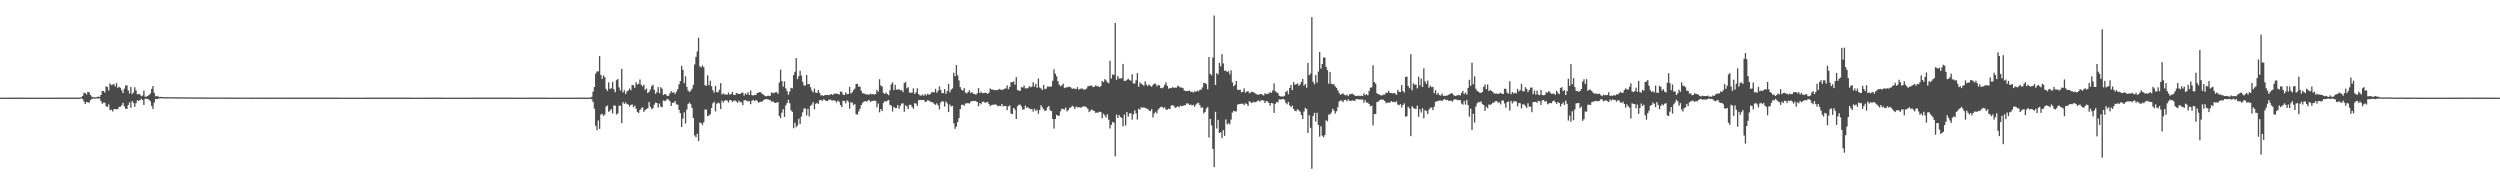 <?xml version="1.0" encoding="UTF-8"?>
<svg xmlns="http://www.w3.org/2000/svg" width="1920" height="150">
  <path d="M0 74.987h1v1.000H0zM1 74.985h1v1.000H1zM2 74.986h1v1.000H2zM3 74.985h1v1.000H3zM4 74.987h1v1.000H4zM5 74.984h1v1.000H5zM6 74.984h1v1.000H6zM7 74.982h1v1.000H7zM8 74.979h1v1.000H8zM9 74.979h1v1.000H9zM10 74.978h1v1.000H10zM11 74.977h1v1.000H11zM12 74.977h1v1.000H12zM13 74.970h1v1.000H13zM14 74.971h1v1.000H14zM15 74.970h1v1.000H15zM16 74.971h1v1.000H16zM17 74.973h1v1.000H17zM18 74.981h1v1.000H18zM19 74.981h1v1.000H19zM20 74.986h1v1.000H20zM21 74.989h1v1.000H21zM22 74.990h1v1.000H22zM23 74.992h1v1.000H23zM24 74.991h1v1.000H24zM25 74.992h1v1.000H25zM26 74.990h1v1.000H26zM27 74.990h1v1.000H27zM28 74.987h1v1.000H28zM29 74.989h1v1.000H29zM30 74.989h1v1.000H30zM31 74.989h1v1.000H31zM32 74.989h1v1.000H32zM33 74.987h1v1.000H33zM34 74.987h1v1.000H34zM35 74.984h1v1.000H35zM36 74.984h1v1.000H36zM37 74.986h1v1.000H37zM38 74.983h1v1.000H38zM39 74.985h1v1.000H39zM40 74.983h1v1.000H40zM41 74.980h1v1.000H41zM42 74.979h1v1.000H42zM43 74.979h1v1.000H43zM44 74.974h1v1.000H44zM45 74.975h1v1.000H45zM46 74.976h1v1.000H46zM47 74.974h1v1.000H47zM48 74.974h1v1.000H48zM49 74.970h1v1.000H49zM50 74.969h1v1.000H50zM51 74.971h1v1.000H51zM52 74.966h1v1.000H52zM53 74.965h1v1.000H53zM54 74.965h1v1.000H54zM55 74.961h1v1.000H55zM56 74.964h1v1.000H56zM57 74.960h1v1.000H57zM58 74.959h1v1.000H58zM59 74.964h1v1.000H59zM60 74.972h1v1.000H60zM61 74.846h1v1.000H61zM62 74.535h1v1.000H62zM63 73.613h1v2.503H63zM64 71.217h1v6.824H64zM65 71.562h1v8.312H65zM66 72.574h1v5.650H66zM67 70.495h1v8.165H67zM68 70.903h1v7.948H68zM69 72.979h1v3.980H69zM70 74.204h1v1.793H70zM71 74.676h1v1.000H71zM72 74.711h1v1.000H72zM73 74.774h1v1.000H73zM74 74.557h1v1.000H74zM75 74.080h1v1.603H75zM76 74.499h1v1.054H76zM77 72.976h1v4.610H77zM78 69.984h1v9.727H78zM79 69.902h1v8.949H79zM80 71.065h1v7.772H80zM81 66.260h1v15.270H81zM82 66.857h1v15.309H82zM83 69.544h1v10.652H83zM84 63.990h1v20.652H84zM85 65.351h1v18.876H85zM86 64.969h1v20.627H86zM87 64.492h1v19.353H87zM88 66.423h1v17.268H88zM89 63.840h1v20.134H89zM90 67.487h1v16.295H90zM91 66.558h1v15.582H91zM92 67.441h1v14.593H92zM93 69.376h1v11.466H93zM94 71.430h1v7.647H94zM95 68.161h1v13.563H95zM96 65.767h1v17.767H96zM97 65.477h1v18.061H97zM98 69.384h1v11.269H98zM99 71.763h1v6.854H99zM100 66.740h1v15.982H100zM101 72.264h1v5.317H101zM102 70.988h1v8.086H102zM103 67.002h1v15.012H103zM104 69.501h1v9.825H104zM105 72.400h1v4.664H105zM106 72.184h1v5.301H106zM107 72.512h1v4.423H107zM108 73.915h1v1.985H108zM109 73.379h1v3.472H109zM110 69.566h1v11.025H110zM111 74.281h1v1.542H111zM112 74.085h1v1.779H112zM113 73.755h1v2.347H113zM114 72.949h1v3.713H114zM115 71.664h1v6.170H115zM116 68.319h1v13.052H116zM117 66.049h1v17.600H117zM118 71.322h1v7.422H118zM119 73.973h1v2.066H119zM120 73.619h1v2.566H120zM121 74.066h1v1.694H121zM122 74.518h1v1.048H122zM123 74.376h1v1.094H123zM124 74.508h1v1.000H124zM125 74.613h1v1.000H125zM126 74.594h1v1.000H126zM127 74.619h1v1.000H127zM128 74.659h1v1.000H128zM129 74.582h1v1.000H129zM130 74.688h1v1.000H130zM131 74.632h1v1.000H131zM132 74.640h1v1.000H132zM133 74.650h1v1.000H133zM134 74.685h1v1.000H134zM135 74.708h1v1.000H135zM136 74.685h1v1.000H136zM137 74.717h1v1.000H137zM138 74.707h1v1.000H138zM139 74.728h1v1.000H139zM140 74.738h1v1.000H140zM141 74.753h1v1.000H141zM142 74.744h1v1.000H142zM143 74.761h1v1.000H143zM144 74.746h1v1.000H144zM145 74.787h1v1.000H145zM146 74.796h1v1.000H146zM147 74.779h1v1.000H147zM148 74.821h1v1.000H148zM149 74.833h1v1.000H149zM150 74.826h1v1.000H150zM151 74.825h1v1.000H151zM152 74.858h1v1.000H152zM153 74.868h1v1.000H153zM154 74.800h1v1.000H154zM155 74.842h1v1.000H155zM156 74.865h1v1.000H156zM157 74.854h1v1.000H157zM158 74.898h1v1.000H158zM159 74.865h1v1.000H159zM160 74.843h1v1.000H160zM161 74.895h1v1.000H161zM162 74.866h1v1.000H162zM163 74.882h1v1.000H163zM164 74.892h1v1.000H164zM165 74.883h1v1.000H165zM166 74.853h1v1.000H166zM167 74.888h1v1.000H167zM168 74.916h1v1.000H168zM169 74.889h1v1.000H169zM170 74.903h1v1.000H170zM171 74.907h1v1.000H171zM172 74.887h1v1.000H172zM173 74.917h1v1.000H173zM174 74.918h1v1.000H174zM175 74.914h1v1.000H175zM176 74.923h1v1.000H176zM177 74.926h1v1.000H177zM178 74.928h1v1.000H178zM179 74.930h1v1.000H179zM180 74.938h1v1.000H180zM181 74.928h1v1.000H181zM182 74.932h1v1.000H182zM183 74.953h1v1.000H183zM184 74.939h1v1.000H184zM185 74.939h1v1.000H185zM186 74.942h1v1.000H186zM187 74.953h1v1.000H187zM188 74.939h1v1.000H188zM189 74.954h1v1.000H189zM190 74.955h1v1.000H190zM191 74.948h1v1.000H191zM192 74.954h1v1.000H192zM193 74.958h1v1.000H193zM194 74.957h1v1.000H194zM195 74.956h1v1.000H195zM196 74.953h1v1.000H196zM197 74.959h1v1.000H197zM198 74.958h1v1.000H198zM199 74.961h1v1.000H199zM200 74.953h1v1.000H200zM201 74.957h1v1.000H201zM202 74.964h1v1.000H202zM203 74.956h1v1.000H203zM204 74.966h1v1.000H204zM205 74.965h1v1.000H205zM206 74.961h1v1.000H206zM207 74.958h1v1.000H207zM208 74.955h1v1.000H208zM209 74.963h1v1.000H209zM210 74.958h1v1.000H210zM211 74.956h1v1.000H211zM212 74.959h1v1.000H212zM213 74.950h1v1.000H213zM214 74.958h1v1.000H214zM215 74.956h1v1.000H215zM216 74.956h1v1.000H216zM217 74.953h1v1.000H217zM218 74.961h1v1.000H218zM219 74.957h1v1.000H219zM220 74.961h1v1.000H220zM221 74.964h1v1.000H221zM222 74.963h1v1.000H222zM223 74.963h1v1.000H223zM224 74.973h1v1.000H224zM225 74.969h1v1.000H225zM226 74.961h1v1.000H226zM227 74.973h1v1.000H227zM228 74.974h1v1.000H228zM229 74.973h1v1.000H229zM230 74.974h1v1.000H230zM231 74.973h1v1.000H231zM232 74.972h1v1.000H232zM233 74.976h1v1.000H233zM234 74.978h1v1.000H234zM235 74.980h1v1.000H235zM236 74.976h1v1.000H236zM237 74.979h1v1.000H237zM238 74.981h1v1.000H238zM239 74.979h1v1.000H239zM240 74.982h1v1.000H240zM241 74.978h1v1.000H241zM242 74.982h1v1.000H242zM243 74.982h1v1.000H243zM244 74.982h1v1.000H244zM245 74.980h1v1.000H245zM246 74.983h1v1.000H246zM247 74.978h1v1.000H247zM248 74.979h1v1.000H248zM249 74.978h1v1.000H249zM250 74.975h1v1.000H250zM251 74.970h1v1.000H251zM252 74.976h1v1.000H252zM253 74.974h1v1.000H253zM254 74.970h1v1.000H254zM255 74.967h1v1.000H255zM256 74.968h1v1.000H256zM257 74.978h1v1.000H257zM258 74.977h1v1.000H258zM259 74.982h1v1.000H259zM260 74.982h1v1.000H260zM261 74.986h1v1.000H261zM262 74.989h1v1.000H262zM263 74.989h1v1.000H263zM264 74.988h1v1.000H264zM265 74.989h1v1.000H265zM266 74.989h1v1.000H266zM267 74.987h1v1.000H267zM268 74.984h1v1.000H268zM269 74.987h1v1.000H269zM270 74.987h1v1.000H270zM271 74.988h1v1.000H271zM272 74.988h1v1.000H272zM273 74.985h1v1.000H273zM274 74.987h1v1.000H274zM275 74.985h1v1.000H275zM276 74.986h1v1.000H276zM277 74.985h1v1.000H277zM278 74.986h1v1.000H278zM279 74.986h1v1.000H279zM280 74.981h1v1.000H280zM281 74.982h1v1.000H281zM282 74.981h1v1.000H282zM283 74.980h1v1.000H283zM284 74.978h1v1.000H284zM285 74.978h1v1.000H285zM286 74.973h1v1.000H286zM287 74.966h1v1.000H287zM288 74.973h1v1.000H288zM289 74.965h1v1.000H289zM290 74.968h1v1.000H290zM291 74.965h1v1.000H291zM292 74.964h1v1.000H292zM293 74.964h1v1.000H293zM294 74.959h1v1.000H294zM295 74.957h1v1.000H295zM296 74.962h1v1.000H296zM297 74.960h1v1.000H297zM298 74.963h1v1.000H298zM299 74.968h1v1.000H299zM300 74.970h1v1.000H300zM301 74.961h1v1.000H301zM302 74.974h1v1.000H302zM303 74.975h1v1.000H303zM304 74.973h1v1.000H304zM305 74.976h1v1.000H305zM306 74.977h1v1.000H306zM307 74.977h1v1.000H307zM308 74.977h1v1.000H308zM309 74.974h1v1.000H309zM310 74.979h1v1.000H310zM311 74.980h1v1.000H311zM312 74.979h1v1.000H312zM313 74.982h1v1.000H313zM314 74.983h1v1.000H314zM315 74.983h1v1.000H315zM316 74.985h1v1.000H316zM317 74.984h1v1.000H317zM318 74.984h1v1.000H318zM319 74.985h1v1.000H319zM320 74.987h1v1.000H320zM321 74.988h1v1.000H321zM322 74.987h1v1.000H322zM323 74.988h1v1.000H323zM324 74.987h1v1.000H324zM325 74.987h1v1.000H325zM326 74.982h1v1.000H326zM327 74.984h1v1.000H327zM328 74.978h1v1.000H328zM329 74.980h1v1.000H329zM330 74.979h1v1.000H330zM331 74.977h1v1.000H331zM332 74.976h1v1.000H332zM333 74.973h1v1.000H333zM334 74.970h1v1.000H334zM335 74.972h1v1.000H335zM336 74.978h1v1.000H336zM337 74.975h1v1.000H337zM338 74.982h1v1.000H338zM339 74.981h1v1.000H339zM340 74.986h1v1.000H340zM341 74.988h1v1.000H341zM342 74.989h1v1.000H342zM343 74.991h1v1.000H343zM344 74.990h1v1.000H344zM345 74.991h1v1.000H345zM346 74.991h1v1.000H346zM347 74.988h1v1.000H347zM348 74.989h1v1.000H348zM349 74.988h1v1.000H349zM350 74.989h1v1.000H350zM351 74.986h1v1.000H351zM352 74.989h1v1.000H352zM353 74.988h1v1.000H353zM354 74.986h1v1.000H354zM355 74.987h1v1.000H355zM356 74.987h1v1.000H356zM357 74.987h1v1.000H357zM358 74.984h1v1.000H358zM359 74.985h1v1.000H359zM360 74.985h1v1.000H360zM361 74.983h1v1.000H361zM362 74.980h1v1.000H362zM363 74.980h1v1.000H363zM364 74.982h1v1.000H364zM365 74.976h1v1.000H365zM366 74.977h1v1.000H366zM367 74.971h1v1.000H367zM368 74.973h1v1.000H368zM369 74.968h1v1.000H369zM370 74.970h1v1.000H370zM371 74.966h1v1.000H371zM372 74.966h1v1.000H372zM373 74.964h1v1.000H373zM374 74.961h1v1.000H374zM375 74.963h1v1.000H375zM376 74.959h1v1.000H376zM377 74.961h1v1.000H377zM378 74.960h1v1.000H378zM379 74.970h1v1.000H379zM380 74.966h1v1.000H380zM381 74.974h1v1.000H381zM382 74.970h1v1.000H382zM383 74.973h1v1.000H383zM384 74.971h1v1.000H384zM385 74.974h1v1.000H385zM386 74.976h1v1.000H386zM387 74.977h1v1.000H387zM388 74.976h1v1.000H388zM389 74.977h1v1.000H389zM390 74.978h1v1.000H390zM391 74.978h1v1.000H391zM392 74.982h1v1.000H392zM393 74.982h1v1.000H393zM394 74.984h1v1.000H394zM395 74.981h1v1.000H395zM396 74.983h1v1.000H396zM397 74.983h1v1.000H397zM398 74.985h1v1.000H398zM399 74.985h1v1.000H399zM400 74.987h1v1.000H400zM401 74.986h1v1.000H401zM402 74.986h1v1.000H402zM403 74.986h1v1.000H403zM404 74.987h1v1.000H404zM405 74.985h1v1.000H405zM406 74.982h1v1.000H406zM407 74.977h1v1.000H407zM408 74.980h1v1.000H408zM409 74.979h1v1.000H409zM410 74.977h1v1.000H410zM411 74.974h1v1.000H411zM412 74.975h1v1.000H412zM413 74.969h1v1.000H413zM414 74.968h1v1.000H414zM415 74.970h1v1.000H415zM416 74.975h1v1.000H416zM417 74.974h1v1.000H417zM418 74.980h1v1.000H418zM419 74.983h1v1.000H419zM420 74.985h1v1.000H420zM421 74.986h1v1.000H421zM422 74.990h1v1.000H422zM423 74.993h1v1.000H423zM424 74.992h1v1.000H424zM425 74.992h1v1.000H425zM426 74.991h1v1.000H426zM427 74.989h1v1.000H427zM428 74.989h1v1.000H428zM429 74.989h1v1.000H429zM430 74.988h1v1.000H430zM431 74.987h1v1.000H431zM432 74.989h1v1.000H432zM433 74.988h1v1.000H433zM434 74.989h1v1.000H434zM435 74.987h1v1.000H435zM436 74.985h1v1.000H436zM437 74.984h1v1.000H437zM438 74.983h1v1.000H438zM439 74.984h1v1.000H439zM440 74.981h1v1.000H440zM441 74.984h1v1.000H441zM442 74.980h1v1.000H442zM443 74.980h1v1.000H443zM444 74.979h1v1.000H444zM445 74.975h1v1.000H445zM446 74.977h1v1.000H446zM447 74.974h1v1.000H447zM448 74.969h1v1.000H448zM449 74.975h1v1.000H449zM450 74.971h1v1.000H450zM451 74.969h1v1.000H451zM452 74.965h1v1.000H452zM453 74.966h1v1.000H453zM454 74.401h1v1.824H454zM455 70.356h1v7.960H455zM456 66.811h1v16.668H456zM457 56.540h1v40.067H457zM458 54.826h1v45.181H458zM459 54.858h1v37.639H459zM460 43.039h1v55.992H460zM461 57.523h1v30.466H461zM462 60.631h1v26.761H462zM463 57.939h1v31.222H463zM464 59.237h1v28.679H464zM465 68.275h1v13.537H465zM466 69.818h1v11.243H466zM467 63.301h1v22.613H467zM468 68.210h1v16.728H468zM469 67.793h1v15.999H469zM470 62.811h1v24.277H470zM471 68.605h1v12.390H471zM472 70.847h1v10.281H472zM473 61.592h1v26.382H473zM474 60.659h1v26.538H474zM475 67.106h1v14.024H475zM476 69.502h1v11.705H476zM477 52.872h1v41.675H477zM478 70.981h1v7.451H478zM479 69.398h1v10.417H479zM480 72.218h1v6.374H480zM481 70.211h1v9.761H481zM482 69.544h1v10.736H482zM483 67.991h1v13.808H483zM484 69.277h1v11.329H484zM485 65.206h1v14.997H485zM486 65.464h1v16.874H486zM487 67.407h1v13.683H487zM488 63.132h1v20.299H488zM489 64.866h1v21.103H489zM490 64.344h1v22.426H490zM491 61.048h1v23.415H491zM492 65.063h1v18.195H492zM493 66.280h1v16.099H493zM494 65.000h1v20.926H494zM495 69.002h1v15.483H495zM496 67.946h1v15.822H496zM497 71.433h1v11.673H497zM498 70.502h1v7.822H498zM499 68.722h1v13.314H499zM500 66.188h1v17.705H500zM501 65.080h1v17.962H501zM502 68.899h1v11.518H502zM503 72.013h1v6.820H503zM504 70.819h1v8.291H504zM505 66.937h1v15.659H505zM506 71.572h1v7.938H506zM507 67.005h1v14.900H507zM508 68.152h1v14.264H508zM509 73.016h1v4.151H509zM510 72.267h1v5.414H510zM511 72.474h1v4.628H511zM512 73.783h1v2.151H512zM513 73.545h1v2.942H513zM514 71.700h1v6.092H514zM515 70.035h1v11.360H515zM516 71.214h1v7.741H516zM517 70.745h1v8.234H517zM518 72.225h1v5.410H518zM519 70.416h1v9.747H519zM520 68.431h1v11.977H520zM521 64.755h1v19.625H521zM522 62.317h1v24.650H522zM523 50.550h1v46.983H523zM524 53.630h1v37.422H524zM525 63.836h1v22.414H525zM526 58.580h1v36.247H526zM527 66.721h1v17.426H527zM528 69.389h1v10.443H528zM529 70.656h1v8.214H529zM530 69.666h1v10.404H530zM531 68.122h1v14.840H531zM532 65.147h1v25.481H532zM533 49.500h1v54.491H533zM534 43.666h1v61.823H534zM535 39.604h1v63.189H535zM536 28.977h1v79.366H536zM537 50.944h1v43.118H537zM538 51.783h1v42.857H538zM539 50.155h1v45.766H539zM540 51.611h1v42.306H540zM541 65.486h1v18.629H541zM542 65.903h1v18.279H542zM543 57.900h1v31.348H543zM544 65.444h1v23.176H544zM545 62.064h1v25.695H545zM546 66.211h1v16.768H546zM547 69.278h1v10.094H547zM548 71.189h1v6.979H548zM549 65.950h1v19.655H549zM550 70.647h1v8.997H550zM551 70.909h1v7.873H551zM552 68.868h1v10.561H552zM553 63.833h1v19.916H553zM554 72.552h1v4.778H554zM555 71.733h1v7.079H555zM556 72.536h1v4.888H556zM557 72.426h1v4.427H557zM558 72.720h1v4.580H558zM559 71.083h1v7.675H559zM560 72.659h1v4.183H560zM561 72.232h1v4.715H561zM562 70.588h1v7.706H562zM563 72.804h1v4.649H563zM564 73.024h1v4.030H564zM565 71.297h1v6.691H565zM566 71.872h1v7.121H566zM567 72.112h1v5.152H567zM568 72.184h1v6.260H568zM569 71.204h1v7.328H569zM570 71.044h1v9.749H570zM571 73.371h1v3.572H571zM572 71.697h1v5.345H572zM573 72.643h1v4.684H573zM574 70.855h1v7.250H574zM575 72.908h1v4.669H575zM576 69.468h1v10.544H576zM577 72.969h1v4.419H577zM578 73.425h1v3.214H578zM579 72.872h1v4.852H579zM580 72.992h1v3.805H580zM581 71.418h1v6.019H581zM582 71.160h1v7.757H582zM583 70.634h1v7.731H583zM584 71.067h1v7.069H584zM585 72.263h1v5.616H585zM586 72.660h1v4.234H586zM587 73.676h1v2.615H587zM588 74.033h1v2.123H588zM589 73.632h1v2.632H589zM590 73.562h1v3.051H590zM591 73.561h1v3.194H591zM592 71.110h1v7.091H592zM593 71.227h1v6.522H593zM594 71.575h1v7.034H594zM595 70.789h1v8.299H595zM596 70.739h1v8.048H596zM597 72.028h1v6.392H597zM598 63.360h1v25.648H598zM599 53.489h1v37.270H599zM600 62.207h1v24.271H600zM601 66.465h1v17.384H601zM602 62.524h1v27.296H602zM603 67.827h1v13.113H603zM604 69.935h1v9.260H604zM605 72.764h1v3.933H605zM606 70.279h1v9.048H606zM607 67.417h1v17.349H607zM608 67.900h1v17.973H608zM609 57.719h1v40.776H609zM610 55.155h1v39.131H610zM611 44.590h1v53.114H611zM612 60.838h1v35.526H612zM613 58.505h1v32.685H613zM614 54.383h1v40.898H614zM615 58.004h1v31.488H615zM616 62.848h1v23.419H616zM617 65.657h1v17.722H617zM618 65.677h1v17.636H618zM619 57.570h1v31.098H619zM620 64.711h1v18.875H620zM621 64.536h1v24.896H621zM622 66.944h1v14.411H622zM623 69.467h1v10.914H623zM624 70.894h1v7.622H624zM625 67.973h1v15.955H625zM626 71.124h1v8.666H626zM627 71.389h1v7.534H627zM628 69.110h1v10.702H628zM629 71.341h1v5.669H629zM630 73.328h1v3.399H630zM631 73.123h1v4.412H631zM632 73.682h1v2.651H632zM633 73.025h1v3.638H633zM634 73.010h1v4.580H634zM635 72.813h1v4.831H635zM636 73.102h1v3.474H636zM637 72.645h1v3.689H637zM638 72.252h1v4.845H638zM639 72.966h1v4.299H639zM640 72.003h1v4.910H640zM641 71.937h1v5.557H641zM642 71.846h1v6.906H642zM643 72.141h1v5.052H643zM644 72.589h1v5.567H644zM645 70.412h1v10.257H645zM646 70.390h1v11.908H646zM647 72.743h1v4.603H647zM648 72.875h1v4.694H648zM649 70.950h1v8.424H649zM650 72.406h1v4.669H650zM651 72.215h1v5.846H651zM652 66.671h1v16.722H652zM653 71.809h1v6.898H653zM654 70.876h1v7.942H654zM655 69.254h1v11.561H655zM656 68.060h1v11.876H656zM657 64.531h1v23.145H657zM658 64.279h1v23.856H658zM659 66.515h1v19.137H659zM660 66.492h1v17.076H660zM661 69.714h1v10.999H661zM662 71.657h1v7.342H662zM663 71.645h1v6.368H663zM664 72.303h1v5.387H664zM665 72.486h1v5.539H665zM666 72.500h1v4.880H666zM667 72.743h1v4.033H667zM668 71.907h1v6.429H668zM669 72.503h1v5.134H669zM670 72.142h1v5.331H670zM671 72.622h1v4.666H671zM672 72.120h1v5.356H672zM673 69.028h1v13.397H673zM674 70.417h1v9.038H674zM675 60.822h1v25.440H675zM676 65.612h1v18.121H676zM677 66.503h1v18.777H677zM678 71.255h1v7.767H678zM679 72.119h1v5.504H679zM680 71.025h1v7.045H680zM681 72.260h1v5.070H681zM682 73.098h1v3.678H682zM683 69.391h1v11.116H683zM684 64.729h1v16.455H684zM685 63.251h1v22.424H685zM686 69.222h1v12.874H686zM687 65.150h1v17.961H687zM688 68.822h1v14.138H688zM689 68.735h1v11.949H689zM690 68.531h1v15.059H690zM691 69.352h1v11.857H691zM692 69.157h1v10.372H692zM693 70.778h1v8.588H693zM694 63.790h1v22.003H694zM695 62.957h1v17.979H695zM696 67.824h1v13.847H696zM697 67.033h1v16.706H697zM698 71.069h1v9.407H698zM699 71.260h1v9.243H699zM700 71.114h1v11.005H700zM701 67.894h1v15.681H701zM702 72.162h1v7.042H702zM703 70.898h1v8.735H703zM704 67.831h1v13.503H704zM705 72.309h1v4.710H705zM706 73.200h1v3.549H706zM707 73.459h1v3.412H707zM708 72.526h1v4.317H708zM709 73.575h1v3.176H709zM710 72.188h1v6.038H710zM711 73.313h1v4.697H711zM712 71.937h1v5.039H712zM713 72.840h1v4.548H713zM714 72.077h1v5.955H714zM715 70.973h1v7.521H715zM716 70.745h1v7.959H716zM717 70.848h1v8.955H717zM718 68.197h1v12.337H718zM719 71.152h1v8.194H719zM720 69.680h1v11.263H720zM721 66.372h1v17.671H721zM722 69.130h1v9.713H722zM723 71.505h1v6.169H723zM724 71.544h1v6.498H724zM725 68.328h1v13.521H725zM726 72.056h1v5.932H726zM727 69.909h1v9.482H727zM728 64.403h1v21.706H728zM729 70.902h1v9.357H729zM730 68.790h1v12.985H730zM731 67.894h1v13.398H731zM732 55.806h1v38.837H732zM733 58.532h1v40.439H733zM734 50.024h1v47.226H734zM735 57.809h1v35.966H735zM736 61.727h1v29.017H736zM737 66.922h1v16.942H737zM738 68.906h1v11.618H738zM739 69.547h1v10.805H739zM740 67.638h1v13.664H740zM741 71.080h1v8.384H741zM742 71.712h1v7.654H742zM743 70.659h1v8.426H743zM744 69.350h1v10.291H744zM745 71.454h1v6.728H745zM746 70.662h1v6.936H746zM747 72.045h1v5.454H747zM748 72.100h1v5.385H748zM749 72.770h1v4.903H749zM750 71.607h1v6.728H750zM751 67.706h1v13.912H751zM752 71.517h1v7.579H752zM753 70.387h1v9.731H753zM754 71.588h1v6.553H754zM755 71.465h1v6.662H755zM756 71.220h1v7.708H756zM757 71.414h1v7.280H757zM758 72.101h1v6.155H758zM759 71.107h1v8.832H759zM760 67.949h1v13.614H760zM761 68.701h1v11.950H761zM762 68.790h1v11.639H762zM763 69.101h1v11.352H763zM764 69.194h1v10.928H764zM765 69.274h1v11.399H765zM766 69.070h1v12.590H766zM767 68.236h1v13.009H767zM768 68.818h1v12.735H768zM769 69.132h1v10.730H769zM770 68.720h1v13.121H770zM771 68.161h1v13.141H771zM772 67.886h1v13.559H772zM773 65.567h1v19.088H773zM774 68.484h1v13.244H774zM775 66.698h1v14.268H775zM776 63.121h1v24.071H776zM777 63.153h1v24.503H777zM778 62.439h1v20.515H778zM779 65.002h1v19.156H779zM780 59.210h1v32.164H780zM781 69.142h1v12.464H781zM782 69.586h1v10.935H782zM783 69.834h1v10.481H783zM784 66.935h1v14.846H784zM785 67.228h1v17.094H785zM786 65.646h1v18.280H786zM787 67.826h1v13.305H787zM788 67.822h1v14.924H788zM789 67.670h1v14.719H789zM790 66.156h1v17.212H790zM791 67.008h1v16.751H791zM792 66.539h1v17.270H792zM793 63.165h1v22.534H793zM794 66.528h1v17.034H794zM795 64.475h1v20.760H795zM796 67.428h1v16.788H796zM797 60.281h1v27.094H797zM798 67.123h1v17.336H798zM799 67.846h1v13.013H799zM800 69.137h1v13.342H800zM801 65.297h1v18.590H801zM802 68.454h1v16.874H802zM803 68.051h1v16.631H803zM804 66.376h1v15.983H804zM805 66.567h1v14.893H805zM806 66.519h1v18.138H806zM807 66.478h1v18.755H807zM808 62.011h1v29.356H808zM809 53.165h1v45.622H809zM810 56.620h1v34.775H810zM811 58.625h1v29.558H811zM812 62.406h1v26.521H812zM813 65.041h1v23.798H813zM814 66.264h1v19.239H814zM815 65.599h1v17.798H815zM816 64.220h1v19.533H816zM817 67.632h1v16.505H817zM818 67.191h1v15.434H818zM819 67.145h1v18.455H819zM820 66.626h1v17.851H820zM821 66.645h1v16.169H821zM822 67.245h1v15.311H822zM823 68.298h1v12.903H823zM824 67.765h1v14.166H824zM825 68.175h1v15.554H825zM826 68.425h1v13.372H826zM827 66.910h1v15.618H827zM828 68.898h1v13.382H828zM829 68.211h1v14.398H829zM830 68.058h1v14.596H830zM831 67.991h1v13.918H831zM832 69.014h1v12.647H832zM833 68.569h1v13.306H833zM834 68.012h1v14.455H834zM835 66.322h1v17.331H835zM836 65.963h1v20.124H836zM837 65.793h1v19.220H837zM838 65.729h1v18.348H838zM839 66.921h1v17.910H839zM840 66.551h1v18.736H840zM841 65.523h1v21.227H841zM842 66.226h1v20.210H842zM843 66.338h1v20.123H843zM844 66.924h1v18.847H844zM845 66.026h1v20.023H845zM846 62.139h1v28.675H846zM847 63.092h1v24.262H847zM848 60.789h1v27.872H848zM849 61.790h1v28.478H849zM850 63.194h1v24.557H850zM851 63.944h1v28.027H851zM852 46.711h1v51.985H852zM853 60.305h1v35.567H853zM854 57.213h1v36.481H854zM855 57.534h1v36.677H855zM856 17.657h1v102.411H856zM857 61.301h1v26.710H857zM858 58.399h1v32.257H858zM859 60.331h1v28.050H859zM860 60.180h1v29.603H860zM861 60.176h1v30.454H861zM862 49.079h1v47.976H862zM863 62.185h1v25.904H863zM864 62.079h1v34.314H864zM865 61.275h1v24.785H865zM866 60.473h1v29.123H866zM867 61.387h1v25.924H867zM868 62.024h1v24.802H868zM869 56.988h1v34.845H869zM870 64.029h1v23.829H870zM871 64.152h1v20.588H871zM872 61.639h1v25.447H872zM873 56.117h1v35.724H873zM874 66.631h1v16.933H874zM875 63.266h1v20.919H875zM876 64.350h1v17.990H876zM877 64.976h1v17.789H877zM878 65.844h1v16.587H878zM879 62.486h1v20.427H879zM880 64.979h1v18.441H880zM881 66.118h1v17.630H881zM882 64.829h1v20.089H882zM883 65.889h1v19.386H883zM884 66.626h1v17.264H884zM885 65.226h1v24.965H885zM886 64.257h1v22.866H886zM887 64.236h1v21.581H887zM888 66.296h1v20.724H888zM889 65.187h1v18.986H889zM890 65.551h1v17.513H890zM891 67.651h1v14.454H891zM892 67.763h1v14.206H892zM893 67.045h1v16.086H893zM894 65.125h1v17.266H894zM895 63.208h1v21.012H895zM896 65.962h1v18.240H896zM897 68.134h1v15.274H897zM898 67.633h1v16.244H898zM899 67.708h1v13.384H899zM900 66.894h1v13.915H900zM901 67.447h1v13.834H901zM902 67.303h1v15.604H902zM903 67.392h1v14.988H903zM904 65.823h1v15.805H904zM905 66.417h1v15.945H905zM906 67.214h1v13.917H906zM907 67.164h1v14.436H907zM908 67.658h1v13.585H908zM909 69.443h1v11.512H909zM910 69.940h1v10.807H910zM911 69.935h1v9.449H911zM912 69.826h1v9.696H912zM913 69.549h1v11.082H913zM914 70.518h1v9.756H914zM915 70.388h1v10.585H915zM916 71.048h1v9.426H916zM917 70.127h1v11.827H917zM918 70.502h1v9.794H918zM919 69.513h1v9.840H919zM920 70.174h1v8.758H920zM921 68.938h1v11.871H921zM922 68.792h1v14.068H922zM923 67.114h1v15.298H923zM924 63.774h1v23.296H924zM925 63.670h1v22.329H925zM926 64.711h1v18.700H926zM927 68.599h1v13.628H927zM928 43.767h1v61.855H928zM929 56.787h1v34.488H929zM930 57.914h1v38.320H930zM931 44.171h1v70.207H931zM932 11.895h1v116.485H932zM933 65.254h1v20.642H933zM934 56.103h1v42.629H934zM935 57.212h1v34.861H935zM936 48.357h1v53.810H936zM937 50.975h1v50.532H937zM938 41.580h1v64.490H938zM939 48.713h1v51.290H939zM940 54.314h1v50.049H940zM941 54.218h1v37.528H941zM942 55.325h1v40.212H942zM943 54.619h1v40.013H943zM944 57.078h1v38.403H944zM945 54.081h1v37.784H945zM946 63.229h1v23.269H946zM947 66.193h1v18.950H947zM948 65.203h1v20.388H948zM949 62.194h1v23.384H949zM950 68.920h1v11.392H950zM951 69.015h1v11.031H951zM952 68.934h1v10.918H952zM953 70.916h1v8.657H953zM954 70.513h1v9.249H954zM955 67.850h1v12.956H955zM956 71.140h1v8.133H956zM957 70.382h1v9.473H957zM958 69.822h1v11.583H958zM959 71.560h1v6.158H959zM960 71.036h1v7.574H960zM961 70.428h1v8.734H961zM962 70.834h1v7.355H962zM963 71.207h1v7.294H963zM964 72.078h1v6.448H964zM965 72.563h1v5.144H965zM966 72.712h1v4.306H966zM967 72.324h1v5.762H967zM968 72.159h1v4.997H968zM969 72.771h1v4.127H969zM970 73.356h1v3.919H970zM971 71.574h1v7.509H971zM972 72.321h1v5.263H972zM973 71.909h1v6.023H973zM974 71.875h1v7.240H974zM975 70.664h1v10.469H975zM976 71.377h1v7.655H976zM977 69.430h1v9.971H977zM978 64.062h1v22.628H978zM979 70.100h1v9.672H979zM980 70.950h1v7.330H980zM981 71.546h1v7.138H981zM982 73.565h1v2.733H982zM983 73.972h1v2.455H983zM984 74.121h1v2.095H984zM985 74.164h1v1.832H985zM986 73.512h1v3.103H986zM987 70.628h1v8.307H987zM988 69.638h1v10.485H988zM989 72.365h1v5.919H989zM990 67.513h1v13.509H990zM991 65.330h1v17.015H991zM992 69.201h1v11.923H992zM993 63.055h1v20.619H993zM994 65.070h1v20.051H994zM995 64.659h1v20.765H995zM996 63.984h1v19.854H996zM997 65.941h1v18.849H997zM998 64.751h1v21.054H998zM999 62.802h1v25.577H999zM1000 60.587h1v30.856H1000zM1001 65.791h1v19.886H1001zM1002 64.460h1v18.314H1002zM1003 67.324h1v16.444H1003zM1004 48.260h1v53.818H1004zM1005 57.780h1v30.717H1005zM1006 56.560h1v41.573H1006zM1007 13.158h1v116.427H1007zM1008 62.752h1v26.408H1008zM1009 64.700h1v21.962H1009zM1010 57.590h1v35.728H1010zM1011 63.420h1v23.150H1011zM1012 55.005h1v40.882H1012zM1013 39.970h1v64.991H1013zM1014 52.689h1v44.284H1014zM1015 49.139h1v55.118H1015zM1016 44.241h1v61.243H1016zM1017 44.150h1v59.624H1017zM1018 51.287h1v41.055H1018zM1019 53.883h1v39.326H1019zM1020 64.331h1v23.635H1020zM1021 55.346h1v32.555H1021zM1022 64.282h1v22.125H1022zM1023 64.891h1v18.656H1023zM1024 64.552h1v20.387H1024zM1025 66.373h1v20.871H1025zM1026 67.432h1v18.018H1026zM1027 69.364h1v12.944H1027zM1028 71.479h1v6.519H1028zM1029 72.808h1v4.359H1029zM1030 72.265h1v5.110H1030zM1031 71.702h1v6.791H1031zM1032 72.873h1v3.967H1032zM1033 73.316h1v3.254H1033zM1034 72.541h1v5.260H1034zM1035 73.817h1v2.459H1035zM1036 72.438h1v4.929H1036zM1037 72.258h1v5.292H1037zM1038 71.824h1v5.186H1038zM1039 72.604h1v4.719H1039zM1040 73.341h1v4.173H1040zM1041 73.764h1v2.493H1041zM1042 73.592h1v2.487H1042zM1043 73.439h1v3.012H1043zM1044 73.772h1v2.562H1044zM1045 73.400h1v3.108H1045zM1046 73.716h1v2.674H1046zM1047 71.772h1v7.130H1047zM1048 72.996h1v3.972H1048zM1049 72.352h1v6.406H1049zM1050 73.207h1v5.688H1050zM1051 69.961h1v9.910H1051zM1052 67.362h1v14.247H1052zM1053 66.999h1v14.080H1053zM1054 50.139h1v46.192H1054zM1055 62.996h1v24.660H1055zM1056 64.229h1v23.313H1056zM1057 71.568h1v6.890H1057zM1058 72.294h1v5.675H1058zM1059 72.643h1v4.429H1059zM1060 73.147h1v3.323H1060zM1061 73.352h1v3.140H1061zM1062 72.594h1v4.054H1062zM1063 72.579h1v4.979H1063zM1064 71.175h1v8.178H1064zM1065 71.320h1v7.418H1065zM1066 69.789h1v9.136H1066zM1067 71.353h1v7.445H1067zM1068 71.406h1v6.276H1068zM1069 71.745h1v6.630H1069zM1070 71.330h1v6.777H1070zM1071 71.814h1v6.884H1071zM1072 72.824h1v4.936H1072zM1073 69.175h1v11.098H1073zM1074 70.427h1v10.408H1074zM1075 70.729h1v9.256H1075zM1076 65.352h1v17.238H1076zM1077 69.869h1v10.758H1077zM1078 71.076h1v8.318H1078zM1079 59.088h1v30.559H1079zM1080 58.814h1v30.426H1080zM1081 65.948h1v16.010H1081zM1082 67.773h1v15.567H1082zM1083 41.624h1v62.963H1083zM1084 69.330h1v12.297H1084zM1085 64.020h1v18.897H1085zM1086 65.150h1v18.316H1086zM1087 64.861h1v18.893H1087zM1088 67.888h1v13.290H1088zM1089 58.840h1v30.843H1089zM1090 65.605h1v18.240H1090zM1091 60.294h1v26.120H1091zM1092 66.819h1v16.318H1092zM1093 52.460h1v38.474H1093zM1094 62.449h1v22.124H1094zM1095 64.371h1v20.890H1095zM1096 61.864h1v25.648H1096zM1097 67.384h1v16.842H1097zM1098 65.743h1v16.988H1098zM1099 66.937h1v15.545H1099zM1100 66.709h1v17.839H1100zM1101 71.563h1v10.470H1101zM1102 69.187h1v8.998H1102zM1103 72.587h1v5.299H1103zM1104 71.227h1v6.255H1104zM1105 73.012h1v4.172H1105zM1106 73.387h1v3.763H1106zM1107 71.861h1v5.691H1107zM1108 73.523h1v3.110H1108zM1109 73.668h1v2.308H1109zM1110 73.484h1v3.479H1110zM1111 73.375h1v3.285H1111zM1112 72.841h1v4.520H1112zM1113 72.210h1v5.280H1113zM1114 71.696h1v5.570H1114zM1115 71.777h1v6.369H1115zM1116 73.044h1v3.580H1116zM1117 73.762h1v2.424H1117zM1118 73.422h1v3.054H1118zM1119 73.182h1v3.753H1119zM1120 72.772h1v4.150H1120zM1121 73.358h1v3.480H1121zM1122 71.336h1v8.161H1122zM1123 69.857h1v10.531H1123zM1124 72.315h1v5.220H1124zM1125 71.061h1v9.237H1125zM1126 72.663h1v4.077H1126zM1127 67.541h1v13.220H1127zM1128 61.236h1v28.343H1128zM1129 65.900h1v17.481H1129zM1130 48.183h1v51.588H1130zM1131 64.720h1v22.693H1131zM1132 58.626h1v35.506H1132zM1133 68.150h1v13.671H1133zM1134 69.822h1v9.529H1134zM1135 70.387h1v7.825H1135zM1136 71.254h1v7.332H1136zM1137 71.331h1v6.537H1137zM1138 70.569h1v9.406H1138zM1139 66.640h1v14.017H1139zM1140 64.913h1v20.253H1140zM1141 68.385h1v13.660H1141zM1142 64.849h1v18.284H1142zM1143 69.963h1v10.254H1143zM1144 69.045h1v11.474H1144zM1145 69.839h1v10.197H1145zM1146 70.624h1v8.293H1146zM1147 71.852h1v6.867H1147zM1148 71.836h1v5.874H1148zM1149 71.807h1v5.749H1149zM1150 72.022h1v6.896H1150zM1151 71.866h1v6.697H1151zM1152 71.186h1v8.990H1152zM1153 72.050h1v5.243H1153zM1154 72.190h1v4.906H1154zM1155 68.134h1v11.323H1155zM1156 68.265h1v14.528H1156zM1157 71.108h1v7.348H1157zM1158 71.864h1v6.092H1158zM1159 62.397h1v22.496H1159zM1160 72.351h1v5.164H1160zM1161 70.681h1v8.765H1161zM1162 71.848h1v6.076H1162zM1163 71.158h1v6.530H1163zM1164 71.758h1v6.273H1164zM1165 68.261h1v13.371H1165zM1166 70.210h1v8.840H1166zM1167 69.250h1v10.054H1167zM1168 64.380h1v18.927H1168zM1169 70.058h1v10.087H1169zM1170 70.203h1v9.934H1170zM1171 66.948h1v14.451H1171zM1172 68.302h1v14.587H1172zM1173 70.704h1v8.623H1173zM1174 69.056h1v12.927H1174zM1175 67.324h1v14.586H1175zM1176 67.214h1v18.991H1176zM1177 72.310h1v6.021H1177zM1178 69.525h1v8.791H1178zM1179 72.653h1v5.548H1179zM1180 69.578h1v9.351H1180zM1181 72.637h1v4.822H1181zM1182 73.072h1v4.777H1182zM1183 69.085h1v11.543H1183zM1184 72.888h1v4.237H1184zM1185 73.215h1v3.602H1185zM1186 72.786h1v5.352H1186zM1187 70.857h1v6.775H1187zM1188 71.209h1v8.924H1188zM1189 69.960h1v9.525H1189zM1190 70.965h1v8.155H1190zM1191 72.015h1v7.273H1191zM1192 71.950h1v5.866H1192zM1193 71.893h1v5.384H1193zM1194 72.818h1v5.469H1194zM1195 69.739h1v10.087H1195zM1196 71.239h1v7.136H1196zM1197 72.406h1v6.709H1197zM1198 67.615h1v14.185H1198zM1199 66.913h1v12.997H1199zM1200 70.001h1v8.686H1200zM1201 69.133h1v11.443H1201zM1202 72.938h1v4.376H1202zM1203 69.992h1v9.706H1203zM1204 60.447h1v32.188H1204zM1205 65.946h1v22.883H1205zM1206 49.235h1v44.320H1206zM1207 64.658h1v20.786H1207zM1208 60.063h1v32.263H1208zM1209 66.922h1v17.146H1209zM1210 69.855h1v9.567H1210zM1211 69.941h1v9.299H1211zM1212 70.567h1v8.535H1212zM1213 69.883h1v13.081H1213zM1214 68.341h1v13.470H1214zM1215 62.610h1v30.146H1215zM1216 60.909h1v30.631H1216zM1217 64.481h1v21.198H1217zM1218 60.783h1v25.002H1218zM1219 69.781h1v10.727H1219zM1220 68.832h1v11.495H1220zM1221 69.010h1v11.616H1221zM1222 69.968h1v8.544H1222zM1223 71.179h1v6.900H1223zM1224 71.935h1v5.901H1224zM1225 71.805h1v5.677H1225zM1226 71.987h1v5.790H1226zM1227 72.260h1v5.490H1227zM1228 71.824h1v5.586H1228zM1229 73.186h1v2.944H1229zM1230 73.813h1v2.633H1230zM1231 72.642h1v5.262H1231zM1232 73.168h1v4.027H1232zM1233 73.053h1v4.000H1233zM1234 72.931h1v4.815H1234zM1235 70.836h1v7.512H1235zM1236 73.662h1v2.680H1236zM1237 73.301h1v4.015H1237zM1238 73.666h1v2.601H1238zM1239 72.894h1v3.859H1239zM1240 73.430h1v3.444H1240zM1241 72.410h1v5.721H1241zM1242 72.571h1v4.404H1242zM1243 71.638h1v5.520H1243zM1244 70.457h1v8.299H1244zM1245 71.302h1v7.697H1245zM1246 71.215h1v6.885H1246zM1247 69.108h1v10.761H1247zM1248 67.912h1v14.764H1248zM1249 68.670h1v11.447H1249zM1250 68.761h1v12.956H1250zM1251 66.628h1v16.079H1251zM1252 63.986h1v27.113H1252zM1253 70.236h1v9.087H1253zM1254 70.649h1v9.327H1254zM1255 70.030h1v9.822H1255zM1256 67.335h1v15.868H1256zM1257 70.510h1v9.812H1257zM1258 62.055h1v25.394H1258zM1259 70.788h1v12.118H1259zM1260 71.053h1v8.456H1260zM1261 68.954h1v12.512H1261zM1262 69.577h1v10.874H1262zM1263 63.027h1v25.489H1263zM1264 62.622h1v29.260H1264zM1265 61.438h1v25.546H1265zM1266 65.833h1v19.118H1266zM1267 69.335h1v11.885H1267zM1268 70.658h1v9.993H1268zM1269 69.976h1v8.784H1269zM1270 71.055h1v8.707H1270zM1271 65.666h1v16.649H1271zM1272 71.167h1v7.285H1272zM1273 71.300h1v9.221H1273zM1274 65.949h1v17.987H1274zM1275 66.630h1v14.773H1275zM1276 69.522h1v10.521H1276zM1277 68.472h1v12.469H1277zM1278 70.417h1v9.247H1278zM1279 70.961h1v8.317H1279zM1280 63.564h1v25.070H1280zM1281 56.272h1v32.870H1281zM1282 63.829h1v21.886H1282zM1283 69.284h1v12.898H1283zM1284 64.845h1v22.397H1284zM1285 70.291h1v9.814H1285zM1286 70.263h1v8.330H1286zM1287 72.972h1v3.633H1287zM1288 71.703h1v6.062H1288zM1289 68.893h1v12.305H1289zM1290 70.435h1v8.758H1290zM1291 63.168h1v20.914H1291zM1292 65.903h1v19.825H1292zM1293 65.928h1v17.065H1293zM1294 67.000h1v15.433H1294zM1295 69.684h1v10.061H1295zM1296 69.752h1v11.780H1296zM1297 71.862h1v6.656H1297zM1298 71.753h1v6.230H1298zM1299 73.131h1v4.183H1299zM1300 72.967h1v4.427H1300zM1301 71.598h1v6.787H1301zM1302 72.173h1v5.302H1302zM1303 72.237h1v5.811H1303zM1304 72.822h1v3.941H1304zM1305 73.809h1v2.396H1305zM1306 73.970h1v1.941H1306zM1307 73.439h1v3.223H1307zM1308 73.843h1v2.471H1308zM1309 73.802h1v2.648H1309zM1310 73.673h1v2.796H1310zM1311 73.420h1v2.640H1311zM1312 74.250h1v1.449H1312zM1313 74.031h1v1.940H1313zM1314 74.351h1v1.582H1314zM1315 73.242h1v3.067H1315zM1316 73.722h1v3.623H1316zM1317 72.548h1v5.302H1317zM1318 72.001h1v5.058H1318zM1319 71.800h1v5.144H1319zM1320 71.730h1v6.843H1320zM1321 70.120h1v8.966H1321zM1322 70.743h1v8.250H1322zM1323 69.242h1v10.858H1323zM1324 64.580h1v18.556H1324zM1325 68.176h1v15.328H1325zM1326 65.735h1v17.177H1326zM1327 57.165h1v37.075H1327zM1328 56.145h1v39.738H1328zM1329 66.475h1v13.973H1329zM1330 69.730h1v11.412H1330zM1331 61.184h1v27.792H1331zM1332 68.782h1v12.106H1332zM1333 64.263h1v20.000H1333zM1334 52.485h1v44.872H1334zM1335 66.484h1v19.337H1335zM1336 63.595h1v24.638H1336zM1337 63.351h1v22.816H1337zM1338 64.460h1v20.096H1338zM1339 45.112h1v58.964H1339zM1340 40.689h1v69.632H1340zM1341 45.460h1v51.383H1341zM1342 58.466h1v34.310H1342zM1343 62.965h1v23.435H1343zM1344 68.280h1v12.723H1344zM1345 67.841h1v13.506H1345zM1346 63.314h1v20.753H1346zM1347 70.958h1v8.654H1347zM1348 70.738h1v8.384H1348zM1349 71.241h1v8.915H1349zM1350 66.722h1v15.796H1350zM1351 70.149h1v9.317H1351zM1352 69.537h1v9.389H1352zM1353 69.896h1v10.136H1353zM1354 69.303h1v9.761H1354zM1355 68.356h1v12.837H1355zM1356 68.816h1v13.176H1356zM1357 62.850h1v25.603H1357zM1358 68.550h1v13.191H1358zM1359 70.631h1v10.879H1359zM1360 71.476h1v7.474H1360zM1361 72.778h1v4.164H1361zM1362 72.678h1v4.571H1362zM1363 73.798h1v2.175H1363zM1364 73.014h1v3.613H1364zM1365 71.779h1v6.038H1365zM1366 72.484h1v5.983H1366zM1367 68.548h1v12.011H1367zM1368 72.360h1v5.785H1368zM1369 71.403h1v7.815H1369zM1370 71.199h1v6.239H1370zM1371 71.828h1v5.657H1371zM1372 71.986h1v7.136H1372zM1373 72.582h1v4.691H1373zM1374 71.856h1v5.794H1374zM1375 72.350h1v4.820H1375zM1376 72.232h1v5.901H1376zM1377 70.781h1v8.825H1377zM1378 70.850h1v7.189H1378zM1379 70.682h1v11.235H1379zM1380 71.675h1v6.946H1380zM1381 70.735h1v8.601H1381zM1382 72.567h1v4.895H1382zM1383 71.339h1v7.291H1383zM1384 72.682h1v5.095H1384zM1385 72.889h1v4.327H1385zM1386 72.517h1v4.347H1386zM1387 72.331h1v4.788H1387zM1388 73.890h1v2.276H1388zM1389 73.859h1v2.288H1389zM1390 73.277h1v3.796H1390zM1391 70.968h1v8.184H1391zM1392 70.066h1v10.033H1392zM1393 72.280h1v5.393H1393zM1394 70.635h1v9.303H1394zM1395 64.330h1v17.544H1395zM1396 69.018h1v10.918H1396zM1397 62.954h1v19.172H1397zM1398 61.541h1v23.324H1398zM1399 64.321h1v23.715H1399zM1400 61.640h1v27.924H1400zM1401 61.757h1v24.943H1401zM1402 64.168h1v23.128H1402zM1403 50.487h1v45.745H1403zM1404 54.395h1v34.432H1404zM1405 63.489h1v20.436H1405zM1406 66.088h1v17.135H1406zM1407 64.716h1v23.527H1407zM1408 67.657h1v15.554H1408zM1409 62.333h1v22.821H1409zM1410 55.991h1v39.952H1410zM1411 62.058h1v27.336H1411zM1412 60.341h1v26.660H1412zM1413 59.597h1v30.559H1413zM1414 36.750h1v63.054H1414zM1415 45.765h1v68.090H1415zM1416 36.587h1v80.674H1416zM1417 51.594h1v52.312H1417zM1418 53.638h1v43.555H1418zM1419 59.986h1v29.874H1419zM1420 67.333h1v14.003H1420zM1421 65.826h1v17.319H1421zM1422 65.399h1v19.099H1422zM1423 69.499h1v10.738H1423zM1424 67.854h1v13.204H1424zM1425 69.925h1v10.336H1425zM1426 67.987h1v14.022H1426zM1427 70.652h1v7.941H1427zM1428 71.439h1v7.935H1428zM1429 71.416h1v7.740H1429zM1430 65.844h1v17.767H1430zM1431 68.368h1v12.981H1431zM1432 69.914h1v9.700H1432zM1433 65.448h1v19.485H1433zM1434 71.471h1v6.577H1434zM1435 70.884h1v8.701H1435zM1436 71.654h1v6.855H1436zM1437 71.114h1v7.779H1437zM1438 70.493h1v8.217H1438zM1439 71.962h1v6.358H1439zM1440 70.120h1v9.291H1440zM1441 69.412h1v10.943H1441zM1442 68.362h1v12.997H1442zM1443 68.535h1v14.038H1443zM1444 68.242h1v12.390H1444zM1445 68.745h1v13.669H1445zM1446 67.931h1v13.948H1446zM1447 67.956h1v15.095H1447zM1448 68.195h1v14.726H1448zM1449 67.742h1v13.887H1449zM1450 68.060h1v14.503H1450zM1451 67.373h1v14.591H1451zM1452 67.156h1v15.751H1452zM1453 65.947h1v18.087H1453zM1454 65.480h1v19.710H1454zM1455 63.518h1v22.587H1455zM1456 65.871h1v18.929H1456zM1457 65.074h1v19.470H1457zM1458 61.237h1v23.696H1458zM1459 63.200h1v22.725H1459zM1460 65.778h1v18.338H1460zM1461 65.303h1v18.653H1461zM1462 62.413h1v26.174H1462zM1463 65.080h1v18.881H1463zM1464 66.355h1v17.599H1464zM1465 67.400h1v15.645H1465zM1466 66.536h1v15.819H1466zM1467 66.350h1v17.478H1467zM1468 65.627h1v17.553H1468zM1469 65.124h1v19.202H1469zM1470 64.425h1v21.110H1470zM1471 65.783h1v17.660H1471zM1472 64.427h1v18.833H1472zM1473 64.732h1v20.893H1473zM1474 63.152h1v24.912H1474zM1475 57.919h1v29.306H1475zM1476 61.439h1v27.282H1476zM1477 62.847h1v22.993H1477zM1478 59.052h1v29.553H1478zM1479 55.596h1v38.612H1479zM1480 65.681h1v20.701H1480zM1481 62.412h1v23.736H1481zM1482 63.131h1v24.634H1482zM1483 62.159h1v26.614H1483zM1484 60.858h1v29.146H1484zM1485 60.081h1v32.120H1485zM1486 51.616h1v51.901H1486zM1487 52.123h1v42.452H1487zM1488 52.736h1v41.750H1488zM1489 51.940h1v47.598H1489zM1490 54.403h1v48.459H1490zM1491 51.653h1v50.360H1491zM1492 49.701h1v51.519H1492zM1493 50.439h1v45.691H1493zM1494 55.167h1v38.319H1494zM1495 60.771h1v27.759H1495zM1496 60.528h1v29.991H1496zM1497 59.379h1v33.116H1497zM1498 56.563h1v37.833H1498zM1499 60.978h1v29.384H1499zM1500 61.013h1v28.432H1500zM1501 61.901h1v27.985H1501zM1502 61.562h1v24.418H1502zM1503 64.265h1v20.900H1503zM1504 66.844h1v16.923H1504zM1505 66.107h1v16.866H1505zM1506 67.639h1v14.401H1506zM1507 65.800h1v17.817H1507zM1508 65.433h1v19.900H1508zM1509 61.711h1v30.193H1509zM1510 63.911h1v21.061H1510zM1511 63.506h1v23.051H1511zM1512 63.290h1v24.682H1512zM1513 61.441h1v25.380H1513zM1514 61.718h1v26.953H1514zM1515 62.364h1v24.296H1515zM1516 63.388h1v22.224H1516zM1517 62.031h1v23.709H1517zM1518 63.833h1v22.012H1518zM1519 66.468h1v18.613H1519zM1520 64.729h1v20.607H1520zM1521 66.741h1v17.377H1521zM1522 66.344h1v16.930H1522zM1523 66.321h1v16.506H1523zM1524 65.500h1v17.918H1524zM1525 65.539h1v19.729H1525zM1526 65.514h1v18.433H1526zM1527 65.744h1v21.709H1527zM1528 59.488h1v28.545H1528zM1529 62.632h1v26.651H1529zM1530 62.599h1v25.334H1530zM1531 55.868h1v35.976H1531zM1532 57.636h1v32.311H1532zM1533 60.715h1v26.353H1533zM1534 40.206h1v60.288H1534zM1535 42.984h1v61.559H1535zM1536 56.850h1v36.922H1536zM1537 60.104h1v28.849H1537zM1538 42.410h1v68.354H1538zM1539 61.869h1v25.878H1539zM1540 61.124h1v30.366H1540zM1541 64.306h1v22.133H1541zM1542 62.098h1v27.068H1542zM1543 65.197h1v21.051H1543zM1544 64.956h1v20.740H1544zM1545 64.610h1v19.645H1545zM1546 67.655h1v14.356H1546zM1547 66.284h1v15.468H1547zM1548 66.716h1v15.574H1548zM1549 67.147h1v15.986H1549zM1550 66.174h1v17.143H1550zM1551 65.191h1v20.849H1551zM1552 66.431h1v18.433H1552zM1553 66.372h1v17.755H1553zM1554 64.376h1v19.460H1554zM1555 63.106h1v25.338H1555zM1556 66.144h1v18.058H1556zM1557 65.027h1v17.900H1557zM1558 66.048h1v17.906H1558zM1559 66.578h1v17.413H1559zM1560 65.991h1v17.622H1560zM1561 65.982h1v18.431H1561zM1562 64.439h1v20.482H1562zM1563 67.387h1v16.235H1563zM1564 65.980h1v20.783H1564zM1565 65.232h1v17.569H1565zM1566 66.289h1v15.800H1566zM1567 67.049h1v19.623H1567zM1568 64.369h1v19.334H1568zM1569 65.114h1v18.218H1569zM1570 68.891h1v12.666H1570zM1571 69.163h1v11.856H1571zM1572 70.130h1v11.005H1572zM1573 68.524h1v13.110H1573zM1574 68.325h1v14.021H1574zM1575 69.553h1v10.669H1575zM1576 69.311h1v11.990H1576zM1577 66.755h1v16.795H1577zM1578 68.659h1v15.336H1578zM1579 68.783h1v14.349H1579zM1580 68.766h1v12.682H1580zM1581 69.518h1v11.453H1581zM1582 68.676h1v13.607H1582zM1583 67.257h1v15.193H1583zM1584 67.456h1v15.862H1584zM1585 61.017h1v28.233H1585zM1586 67.820h1v13.512H1586zM1587 69.033h1v12.512H1587zM1588 69.107h1v11.615H1588zM1589 68.985h1v11.017H1589zM1590 70.009h1v9.933H1590zM1591 70.080h1v9.992H1591zM1592 70.733h1v8.594H1592zM1593 70.279h1v9.021H1593zM1594 70.901h1v9.106H1594zM1595 70.754h1v10.558H1595zM1596 69.940h1v10.757H1596zM1597 68.465h1v11.714H1597zM1598 68.998h1v12.675H1598zM1599 69.725h1v12.774H1599zM1600 68.316h1v14.420H1600zM1601 67.825h1v13.513H1601zM1602 68.858h1v11.437H1602zM1603 68.211h1v12.637H1603zM1604 63.670h1v22.155H1604zM1605 66.554h1v16.975H1605zM1606 58.624h1v26.813H1606zM1607 62.492h1v26.882H1607zM1608 66.786h1v18.068H1608zM1609 66.774h1v16.258H1609zM1610 49.099h1v55.646H1610zM1611 55.046h1v35.937H1611zM1612 56.697h1v39.273H1612zM1613 60.519h1v27.290H1613zM1614 22.498h1v98.567H1614zM1615 67.065h1v17.428H1615zM1616 62.058h1v26.076H1616zM1617 67.121h1v14.494H1617zM1618 66.516h1v16.964H1618zM1619 66.132h1v16.305H1619zM1620 61.672h1v23.811H1620zM1621 68.719h1v13.922H1621zM1622 66.402h1v17.218H1622zM1623 68.945h1v12.604H1623zM1624 70.238h1v9.487H1624zM1625 69.247h1v10.676H1625zM1626 70.575h1v8.607H1626zM1627 70.453h1v9.487H1627zM1628 70.856h1v7.966H1628zM1629 71.455h1v7.101H1629zM1630 71.421h1v7.999H1630zM1631 70.815h1v8.884H1631zM1632 71.267h1v7.274H1632zM1633 72.067h1v5.899H1633zM1634 71.824h1v5.975H1634zM1635 71.803h1v6.173H1635zM1636 71.904h1v5.796H1636zM1637 71.153h1v7.409H1637zM1638 72.099h1v5.387H1638zM1639 72.445h1v4.778H1639zM1640 71.251h1v7.585H1640zM1641 72.858h1v5.183H1641zM1642 72.289h1v6.358H1642zM1643 71.087h1v8.465H1643zM1644 69.318h1v10.361H1644zM1645 70.707h1v8.030H1645zM1646 70.899h1v8.411H1646zM1647 71.997h1v6.116H1647zM1648 71.637h1v5.911H1648zM1649 71.935h1v5.438H1649zM1650 71.423h1v6.896H1650zM1651 70.821h1v7.332H1651zM1652 71.690h1v6.677H1652zM1653 66.639h1v15.185H1653zM1654 67.960h1v15.071H1654zM1655 70.246h1v9.937H1655zM1656 70.176h1v12.480H1656zM1657 67.036h1v16.228H1657zM1658 70.036h1v11.354H1658zM1659 62.866h1v21.286H1659zM1660 47.743h1v53.295H1660zM1661 61.684h1v27.732H1661zM1662 67.955h1v15.795H1662zM1663 63.870h1v24.245H1663zM1664 70.042h1v9.311H1664zM1665 71.806h1v6.008H1665zM1666 73.511h1v2.982H1666zM1667 72.773h1v4.217H1667zM1668 72.631h1v4.284H1668zM1669 71.882h1v6.042H1669zM1670 70.136h1v11.429H1670zM1671 68.055h1v14.401H1671zM1672 63.769h1v19.293H1672zM1673 67.818h1v13.294H1673zM1674 68.630h1v12.197H1674zM1675 66.321h1v15.486H1675zM1676 67.978h1v14.141H1676zM1677 66.494h1v16.371H1677zM1678 70.504h1v9.118H1678zM1679 70.076h1v10.218H1679zM1680 65.117h1v19.742H1680zM1681 68.427h1v13.510H1681zM1682 62.639h1v19.608H1682zM1683 65.599h1v19.430H1683zM1684 70.067h1v11.336H1684zM1685 70.149h1v11.462H1685zM1686 55.880h1v37.647H1686zM1687 63.893h1v19.523H1687zM1688 65.472h1v21.100H1688zM1689 38.426h1v69.307H1689zM1690 61.603h1v30.269H1690zM1691 69.796h1v10.274H1691zM1692 64.514h1v18.981H1692zM1693 70.507h1v9.543H1693zM1694 65.898h1v16.943H1694zM1695 66.417h1v16.856H1695zM1696 62.192h1v23.929H1696zM1697 67.980h1v15.277H1697zM1698 67.207h1v13.559H1698zM1699 66.712h1v14.840H1699zM1700 69.902h1v8.560H1700zM1701 71.882h1v6.911H1701zM1702 70.979h1v7.634H1702zM1703 71.811h1v7.067H1703zM1704 72.726h1v4.823H1704zM1705 72.502h1v4.556H1705zM1706 73.185h1v3.981H1706zM1707 73.299h1v3.710H1707zM1708 73.775h1v2.282H1708zM1709 73.769h1v2.390H1709zM1710 73.638h1v2.490H1710zM1711 74.086h1v2.075H1711zM1712 74.165h1v1.732H1712zM1713 73.247h1v3.248H1713zM1714 73.880h1v2.337H1714zM1715 73.824h1v1.894H1715zM1716 73.781h1v3.057H1716zM1717 73.926h1v2.048H1717zM1718 72.635h1v4.977H1718zM1719 72.043h1v5.794H1719zM1720 71.207h1v6.560H1720zM1721 71.176h1v7.689H1721zM1722 72.611h1v5.603H1722zM1723 73.296h1v3.504H1723zM1724 72.256h1v5.029H1724zM1725 71.329h1v7.620H1725zM1726 72.582h1v5.758H1726zM1727 70.794h1v8.044H1727zM1728 71.378h1v7.641H1728zM1729 63.678h1v23.592H1729zM1730 68.567h1v13.981H1730zM1731 67.210h1v16.425H1731zM1732 66.375h1v20.188H1732zM1733 59.967h1v26.796H1733zM1734 45.635h1v59.386H1734zM1735 57.418h1v34.064H1735zM1736 26.623h1v92.039H1736zM1737 47.983h1v54.863H1737zM1738 48.081h1v59.320H1738zM1739 63.230h1v21.499H1739zM1740 67.781h1v14.876H1740zM1741 69.633h1v10.062H1741zM1742 72.127h1v4.682H1742zM1743 70.691h1v8.245H1743zM1744 69.417h1v11.587H1744zM1745 68.937h1v13.024H1745zM1746 64.332h1v23.572H1746zM1747 61.886h1v26.076H1747zM1748 61.757h1v23.559H1748zM1749 68.173h1v16.198H1749zM1750 68.691h1v12.311H1750zM1751 66.337h1v15.954H1751zM1752 66.458h1v15.035H1752zM1753 69.140h1v11.392H1753zM1754 71.709h1v7.674H1754zM1755 70.335h1v10.226H1755zM1756 66.140h1v16.703H1756zM1757 70.283h1v9.981H1757zM1758 66.358h1v16.677H1758zM1759 69.766h1v9.477H1759zM1760 70.969h1v6.764H1760zM1761 66.329h1v14.106H1761zM1762 66.097h1v18.388H1762zM1763 71.107h1v8.411H1763zM1764 70.245h1v8.899H1764zM1765 58.837h1v28.939H1765zM1766 69.013h1v10.718H1766zM1767 71.869h1v6.251H1767zM1768 69.634h1v10.655H1768zM1769 70.712h1v7.250H1769zM1770 71.597h1v6.365H1770zM1771 68.064h1v11.812H1771zM1772 68.977h1v12.707H1772zM1773 70.013h1v8.382H1773zM1774 70.008h1v8.891H1774zM1775 66.507h1v14.762H1775zM1776 71.158h1v8.001H1776zM1777 70.283h1v8.653H1777zM1778 72.762h1v4.918H1778zM1779 71.861h1v7.675H1779zM1780 72.758h1v4.804H1780zM1781 72.430h1v5.192H1781zM1782 72.808h1v5.179H1782zM1783 72.951h1v4.602H1783zM1784 73.563h1v2.531H1784zM1785 73.951h1v2.266H1785zM1786 73.600h1v2.461H1786zM1787 74.116h1v1.638H1787zM1788 74.430h1v1.217H1788zM1789 73.226h1v2.819H1789zM1790 74.171h1v1.647H1790zM1791 74.328h1v1.275H1791zM1792 74.006h1v2.200H1792zM1793 72.642h1v3.641H1793zM1794 72.419h1v5.966H1794zM1795 71.968h1v6.267H1795zM1796 71.026h1v6.867H1796zM1797 71.615h1v6.928H1797zM1798 72.047h1v7.014H1798zM1799 73.533h1v3.755H1799zM1800 71.502h1v7.310H1800zM1801 68.166h1v13.059H1801zM1802 71.544h1v7.622H1802zM1803 69.787h1v9.747H1803zM1804 67.113h1v15.632H1804zM1805 59.559h1v27.912H1805zM1806 64.181h1v20.896H1806zM1807 61.894h1v25.220H1807zM1808 71.626h1v7.182H1808zM1809 72.480h1v5.163H1809zM1810 72.765h1v4.720H1810zM1811 70.379h1v8.833H1811zM1812 71.528h1v6.326H1812zM1813 72.558h1v6.440H1813zM1814 67.751h1v13.858H1814zM1815 66.955h1v13.003H1815zM1816 69.657h1v9.767H1816zM1817 69.416h1v10.880H1817zM1818 74.049h1v2.205H1818zM1819 73.938h1v2.206H1819zM1820 73.716h1v2.513H1820zM1821 74.076h1v1.765H1821zM1822 74.386h1v1.578H1822zM1823 74.103h1v1.815H1823zM1824 73.685h1v2.548H1824zM1825 74.230h1v1.539H1825zM1826 74.256h1v1.515H1826zM1827 74.715h1v1.000H1827zM1828 74.800h1v1.000H1828zM1829 74.841h1v1.000H1829zM1830 74.842h1v1.000H1830zM1831 74.845h1v1.000H1831zM1832 74.902h1v1.000H1832zM1833 74.741h1v1.000H1833zM1834 74.780h1v1.000H1834zM1835 74.810h1v1.000H1835zM1836 74.785h1v1.000H1836zM1837 74.948h1v1.000H1837zM1838 74.941h1v1.000H1838zM1839 74.934h1v1.000H1839zM1840 74.943h1v1.000H1840zM1841 74.959h1v1.000H1841zM1842 74.929h1v1.000H1842zM1843 74.898h1v1.000H1843zM1844 74.918h1v1.000H1844zM1845 74.892h1v1.000H1845zM1846 74.968h1v1.000H1846zM1847 74.970h1v1.000H1847zM1848 74.966h1v1.000H1848zM1849 74.972h1v1.000H1849zM1850 74.967h1v1.000H1850zM1851 74.963h1v1.000H1851zM1852 74.932h1v1.000H1852zM1853 74.940h1v1.000H1853zM1854 74.948h1v1.000H1854zM1855 74.939h1v1.000H1855zM1856 74.972h1v1.000H1856zM1857 74.978h1v1.000H1857zM1858 74.974h1v1.000H1858zM1859 74.981h1v1.000H1859zM1860 74.985h1v1.000H1860zM1861 74.988h1v1.000H1861zM1862 74.987h1v1.000H1862zM1863 74.988h1v1.000H1863zM1864 74.989h1v1.000H1864zM1865 74.990h1v1.000H1865zM1866 74.990h1v1.000H1866zM1867 74.989h1v1.000H1867zM1868 74.987h1v1.000H1868zM1869 74.989h1v1.000H1869zM1870 74.988h1v1.000H1870zM1871 74.988h1v1.000H1871zM1872 74.987h1v1.000H1872zM1873 74.987h1v1.000H1873zM1874 74.989h1v1.000H1874zM1875 74.989h1v1.000H1875zM1876 74.987h1v1.000H1876zM1877 74.986h1v1.000H1877zM1878 74.986h1v1.000H1878zM1879 74.984h1v1.000H1879zM1880 74.985h1v1.000H1880zM1881 74.981h1v1.000H1881zM1882 74.983h1v1.000H1882zM1883 74.983h1v1.000H1883zM1884 74.980h1v1.000H1884zM1885 74.979h1v1.000H1885zM1886 74.975h1v1.000H1886zM1887 74.974h1v1.000H1887zM1888 74.965h1v1.000H1888zM1889 74.971h1v1.000H1889zM1890 74.969h1v1.000H1890zM1891 74.965h1v1.000H1891zM1892 74.970h1v1.000H1892zM1893 74.963h1v1.000H1893zM1894 74.955h1v1.000H1894zM1895 74.959h1v1.000H1895zM1896 74.962h1v1.000H1896zM1897 74.961h1v1.000H1897zM1898 74.965h1v1.000H1898zM1899 74.969h1v1.000H1899zM1900 74.966h1v1.000H1900zM1901 74.971h1v1.000H1901zM1902 74.973h1v1.000H1902zM1903 74.971h1v1.000H1903zM1904 74.974h1v1.000H1904zM1905 74.977h1v1.000H1905zM1906 74.974h1v1.000H1906zM1907 74.975h1v1.000H1907zM1908 74.977h1v1.000H1908zM1909 74.977h1v1.000H1909zM1910 74.979h1v1.000H1910zM1911 74.981h1v1.000H1911zM1912 74.980h1v1.000H1912zM1913 74.983h1v1.000H1913zM1914 74.981h1v1.000H1914zM1915 74.982h1v1.000H1915zM1916 74.985h1v1.000H1916zM1917 74.986h1v1.000H1917zM1918 74.985h1v1.000H1918zM1919 74.985h1v1.000H1919z" fill="#4a4a4a"></path>
</svg>
